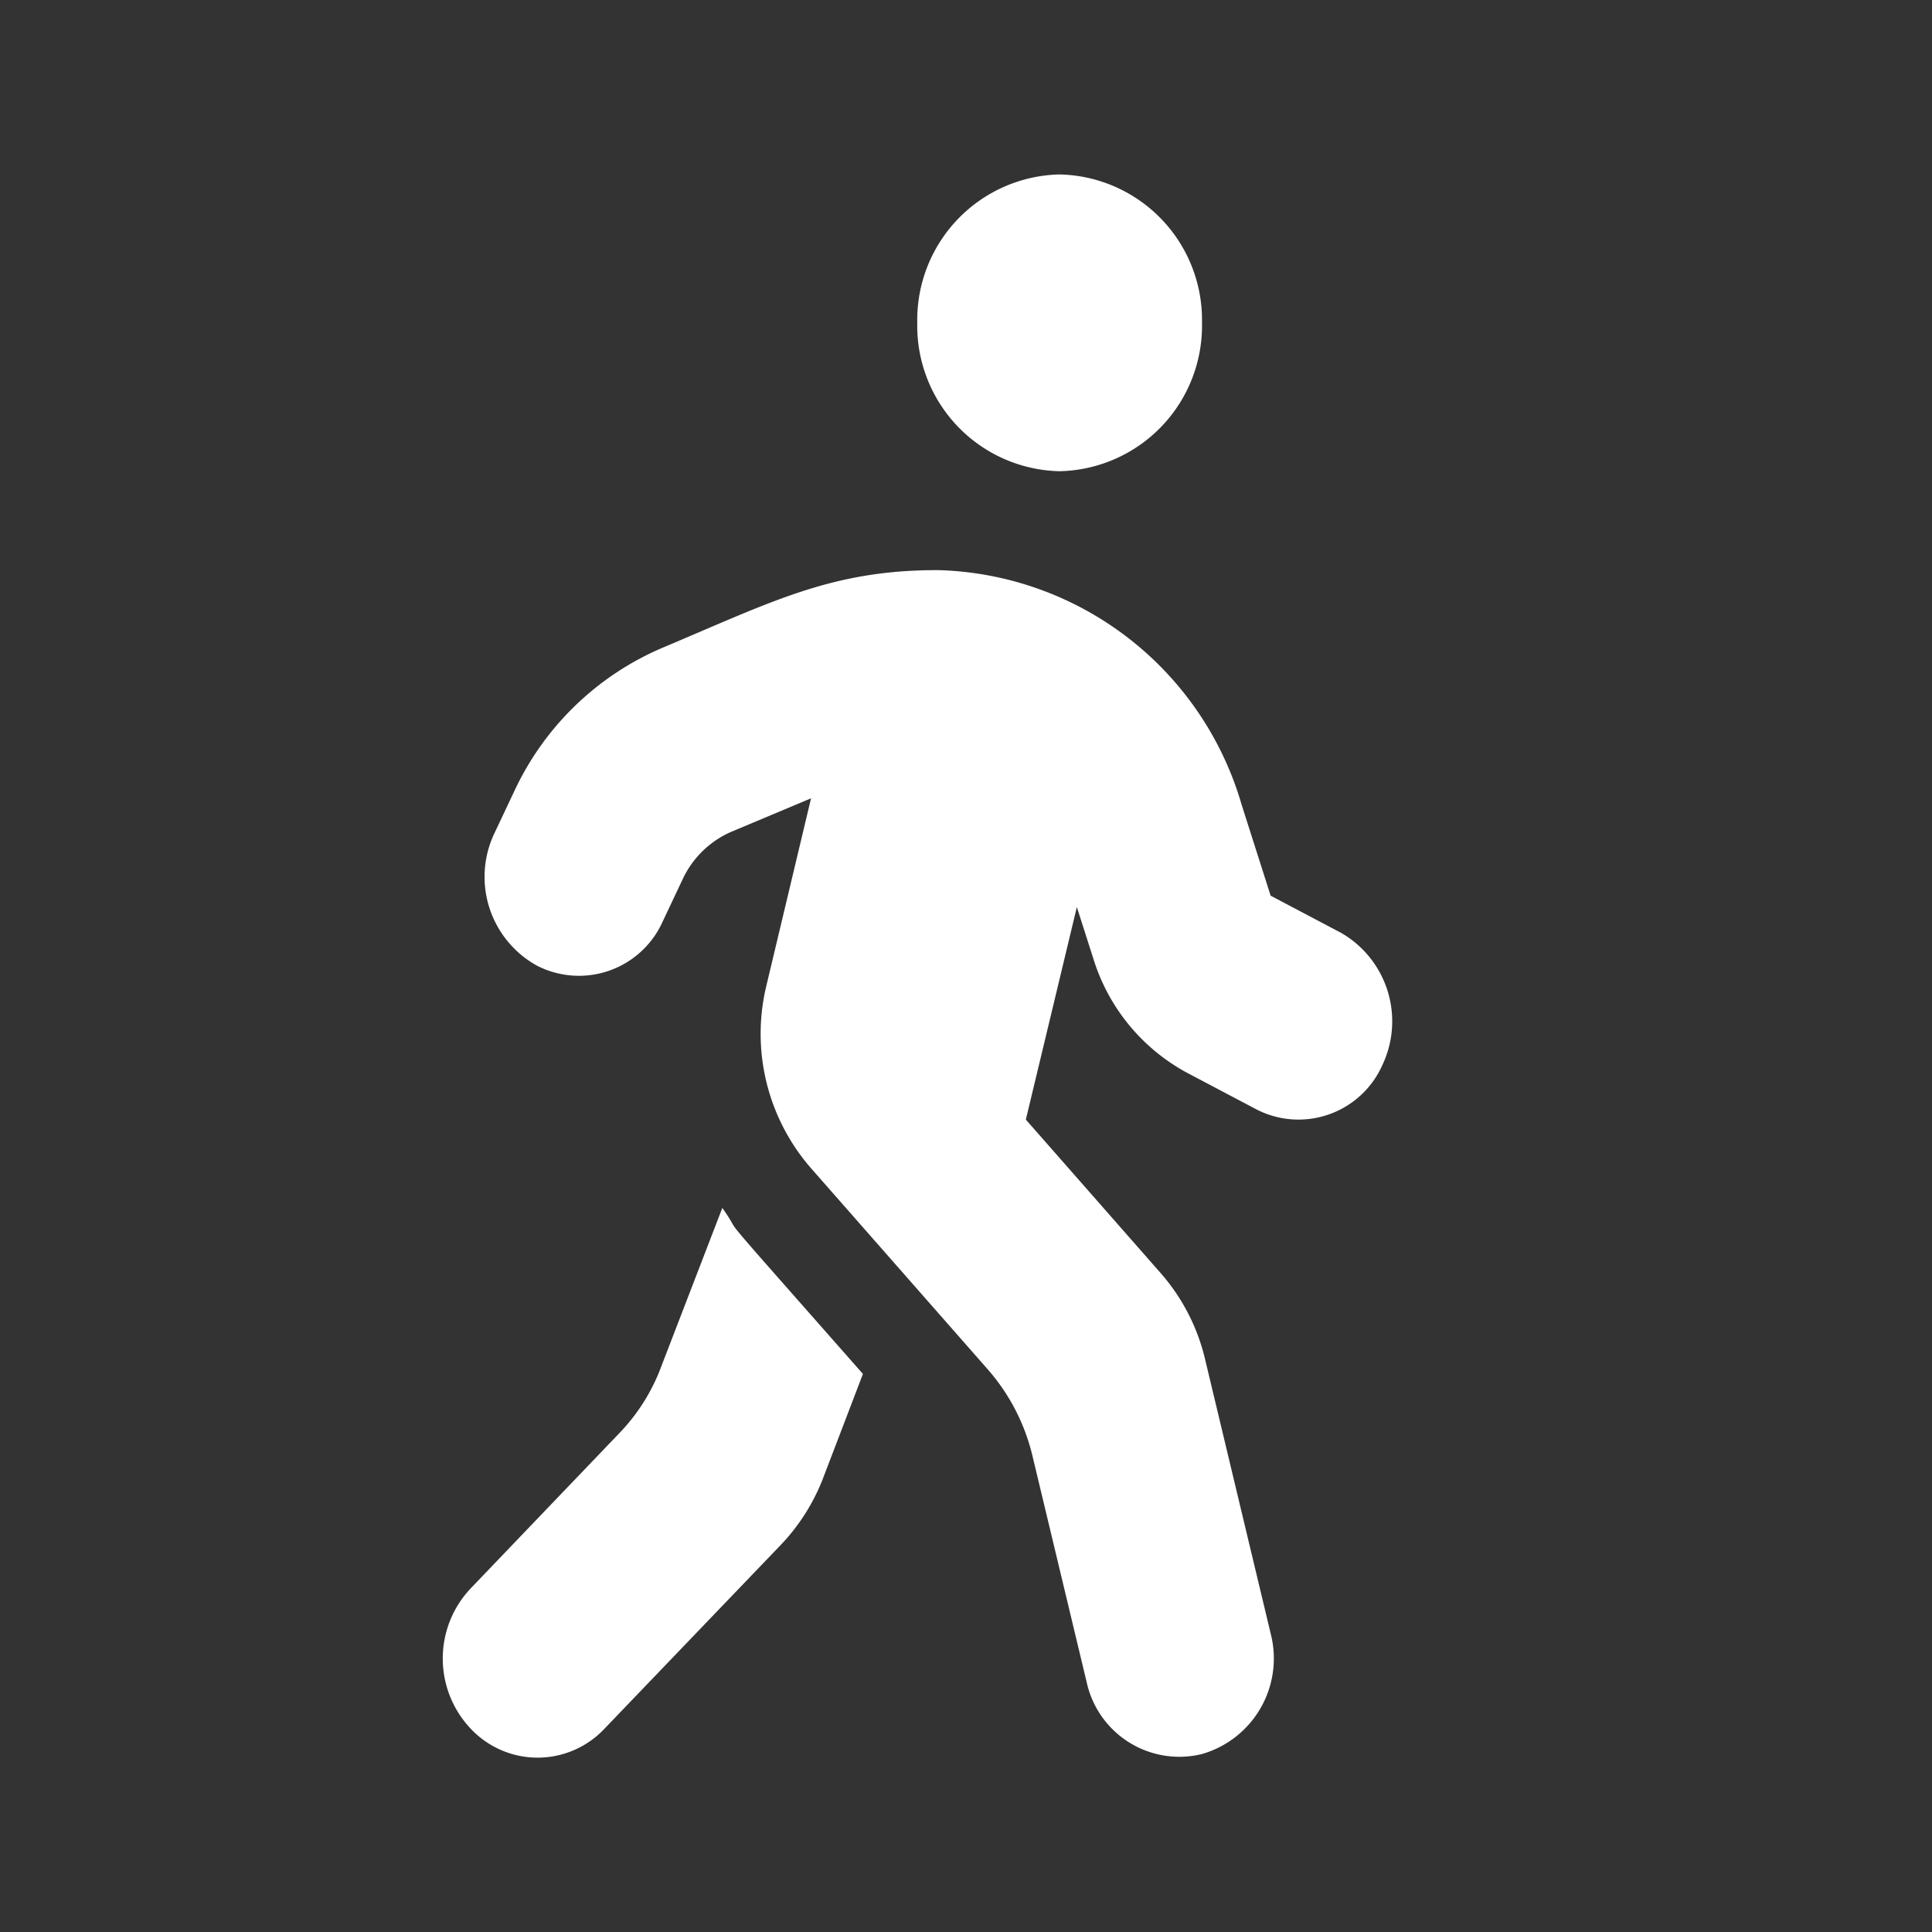 <svg xmlns="http://www.w3.org/2000/svg" width="40" height="40" viewBox="0 0 40 40">
  <rect x="0" y="0" width="40" height="40" fill="#333333" stroke="none"/>
  <g id="ico_dummy" transform="translate(9775 20491)">
    <rect id="長方形_1570" data-name="長方形 1570" width="40" height="40" transform="translate(-9775 -20491)" fill="none"/>
    <g id="グループ_2097" data-name="グループ 2097" transform="translate(-10702 -25478)">
      <g id="グループ_689" data-name="グループ 689" transform="translate(936.168 4990.612)">
        <path id="Icon_awesome-walking" data-name="Icon awesome-walking" d="M12.772,6.144A3.013,3.013,0,0,0,15.72,3.072,3.013,3.013,0,0,0,12.772,0,3.013,3.013,0,0,0,9.825,3.072,3.013,3.013,0,0,0,12.772,6.144Zm5.8,9.543-1.431-.755-.6-1.882a6.734,6.734,0,0,0-6.275-4.858c-2.211-.006-3.432.646-5.729,1.613a5.961,5.961,0,0,0-3.052,2.957l-.411.87a2.1,2.1,0,0,0,.872,2.746,1.9,1.9,0,0,0,2.61-.915l.411-.87a1.987,1.987,0,0,1,1.013-.986l1.646-.691L6.7,16.8a4.236,4.236,0,0,0,.915,3.763l3.678,4.186a4.188,4.188,0,0,1,.915,1.773l1.124,4.692a1.964,1.964,0,0,0,2.382,1.491,2.059,2.059,0,0,0,1.431-2.483l-1.363-5.7a4.151,4.151,0,0,0-.915-1.773l-2.794-3.181,1.056-4.4.338,1.056A4.039,4.039,0,0,0,15.413,18.6l1.431.755a1.9,1.9,0,0,0,2.61-.915,2.114,2.114,0,0,0-.878-2.752ZM4.52,24.693a3.989,3.989,0,0,1-.872,1.376L.577,29.276a2.113,2.113,0,0,0,0,2.9,1.9,1.9,0,0,0,2.775,0L7,28.373A4.179,4.179,0,0,0,7.872,27L8.7,24.834c-3.4-3.86-2.376-2.675-2.911-3.437l-1.271,3.3Z" transform="translate(-0.002 0)" fill="#fff"/>
      </g>
      <rect id="長方形_889" data-name="長方形 889" width="39.974" height="40" transform="translate(927 4987)" fill="none"/>
    </g>
  </g>
</svg>
